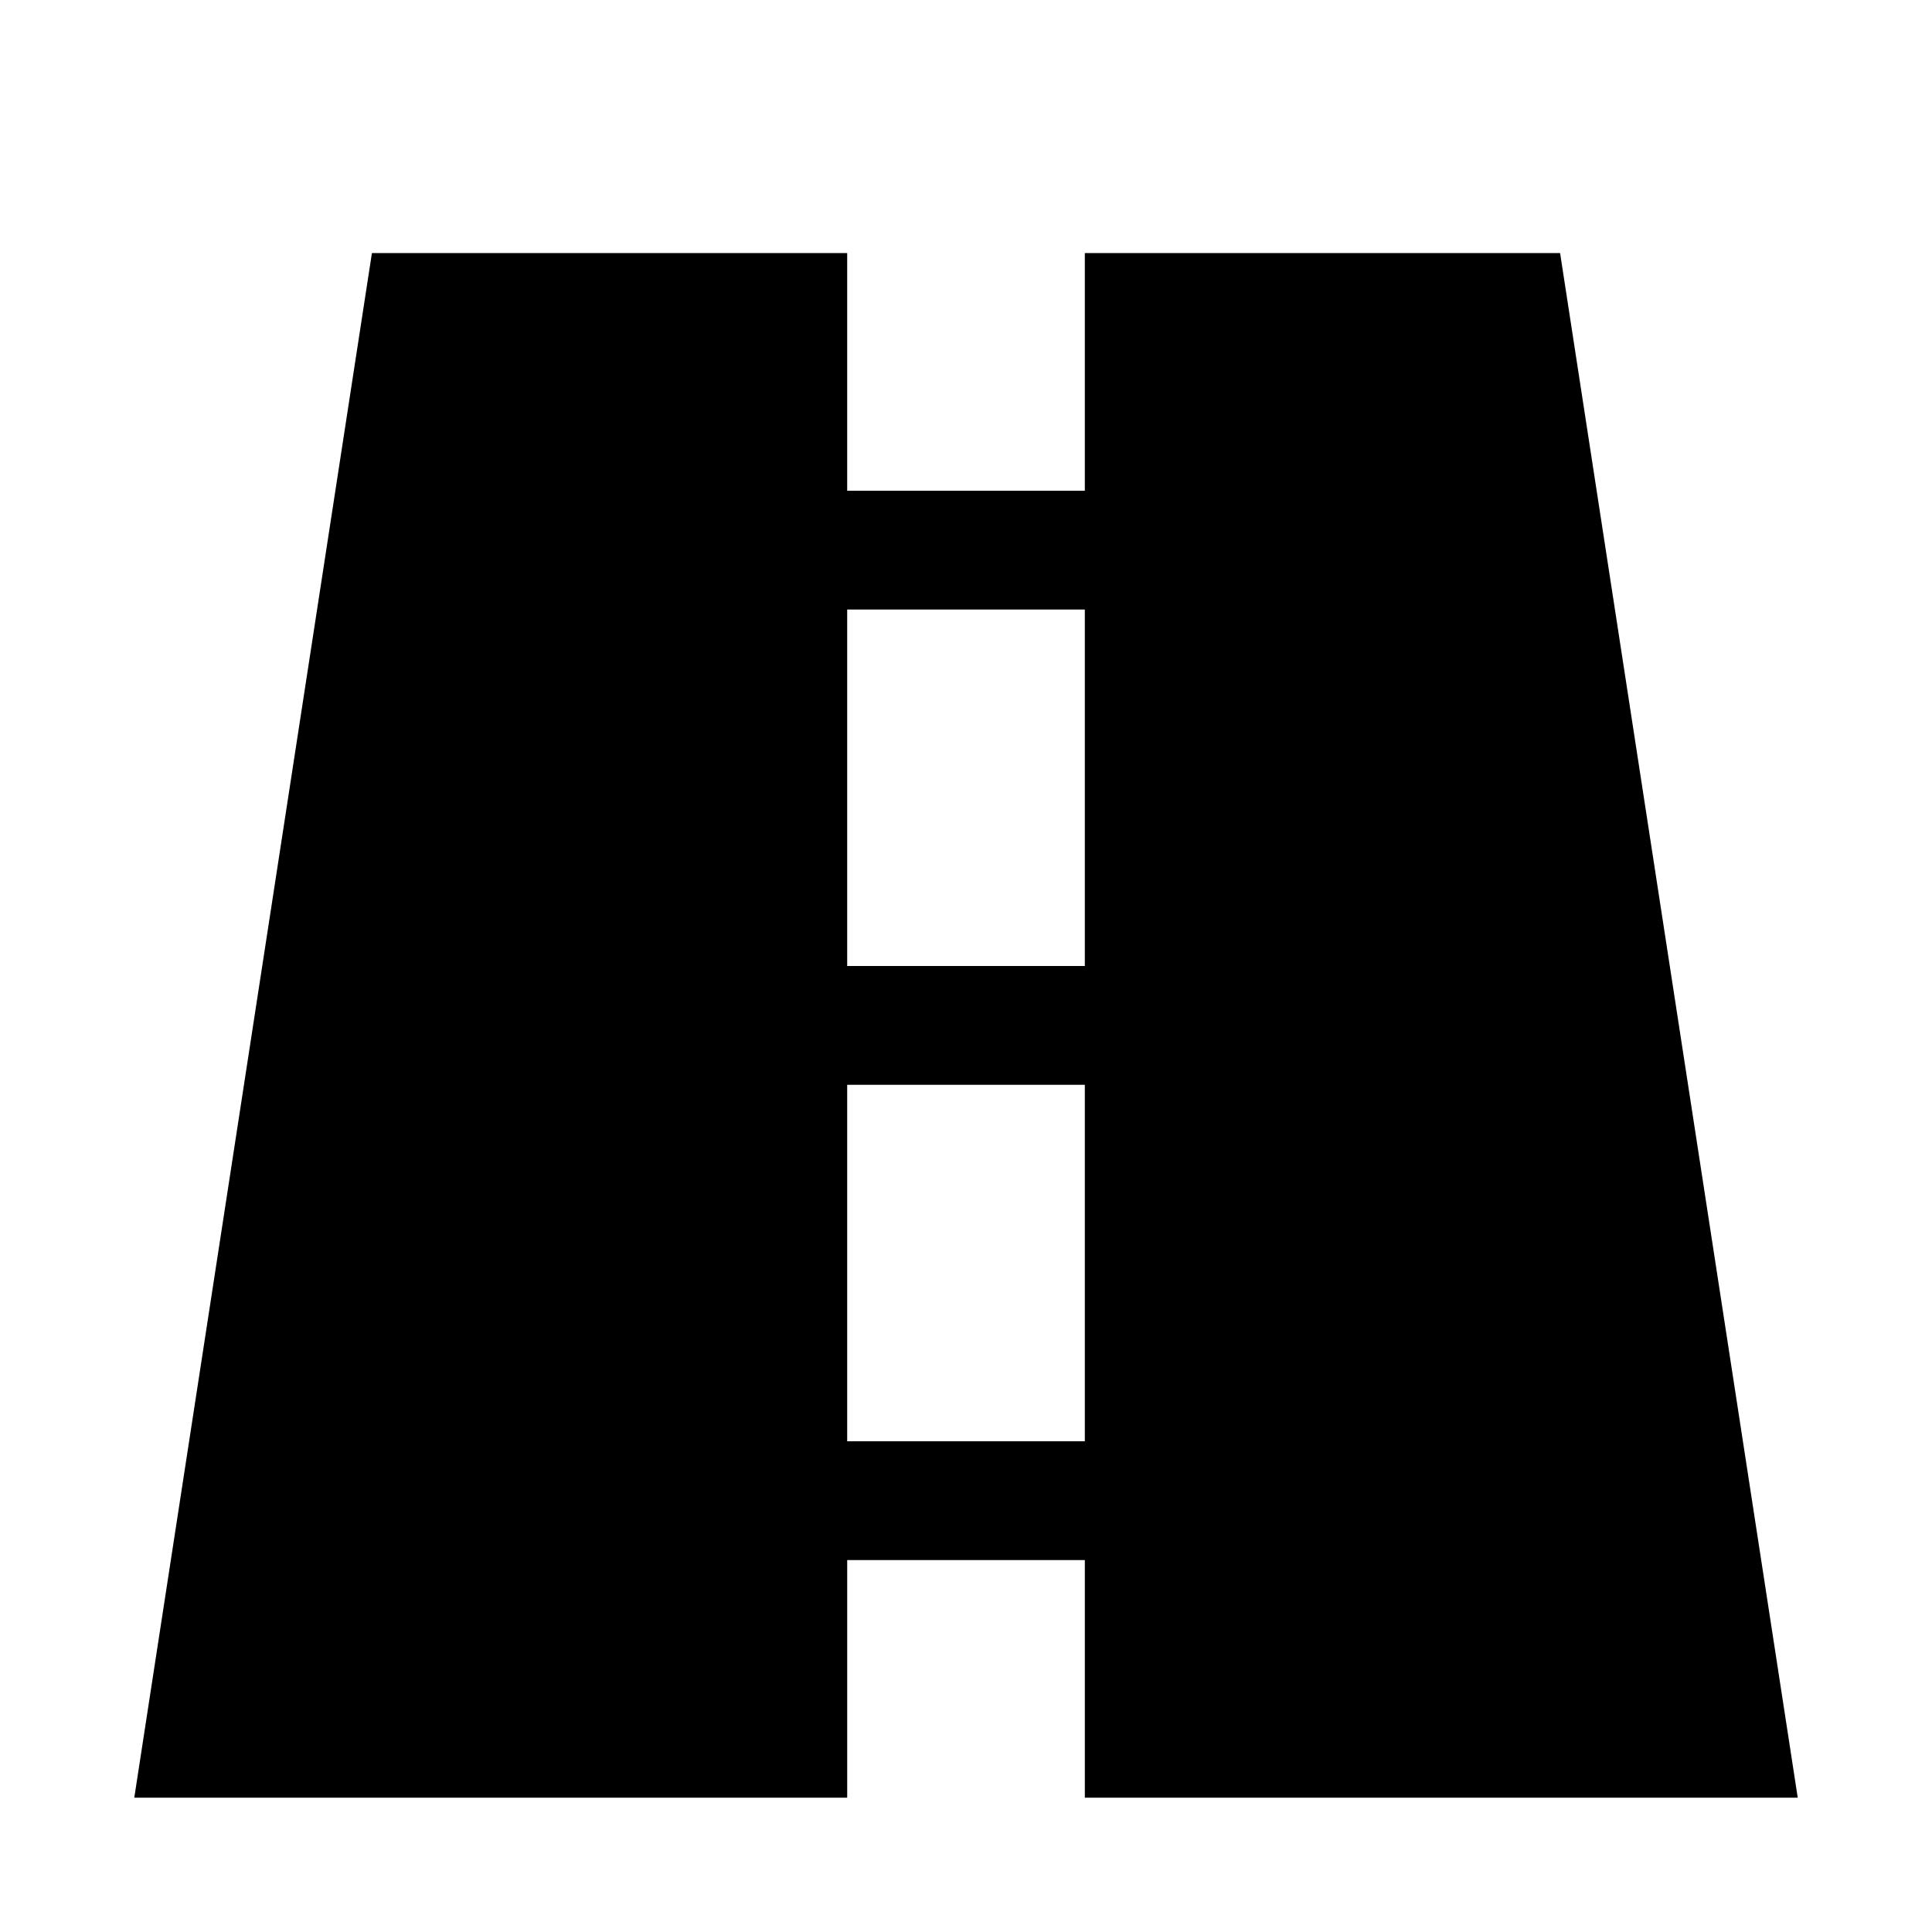 <?xml version="1.0" encoding="UTF-8"?>
<!-- Uploaded to: ICON Repo, www.iconrepo.com, Generator: ICON Repo Mixer Tools -->
<svg fill="#000000" width="800px" height="800px" version="1.1" viewBox="144 144 512 512" xmlns="http://www.w3.org/2000/svg">
 <path d="m431.49 211.07v62.977h-62.977v-62.977h-125.95l-62.977 409.34h188.93v-62.977h62.977v62.977h188.93l-62.98-409.34zm0 314.88h-62.977v-94.461h62.977zm0-125.95h-62.977v-94.465h62.977z"/>
</svg>